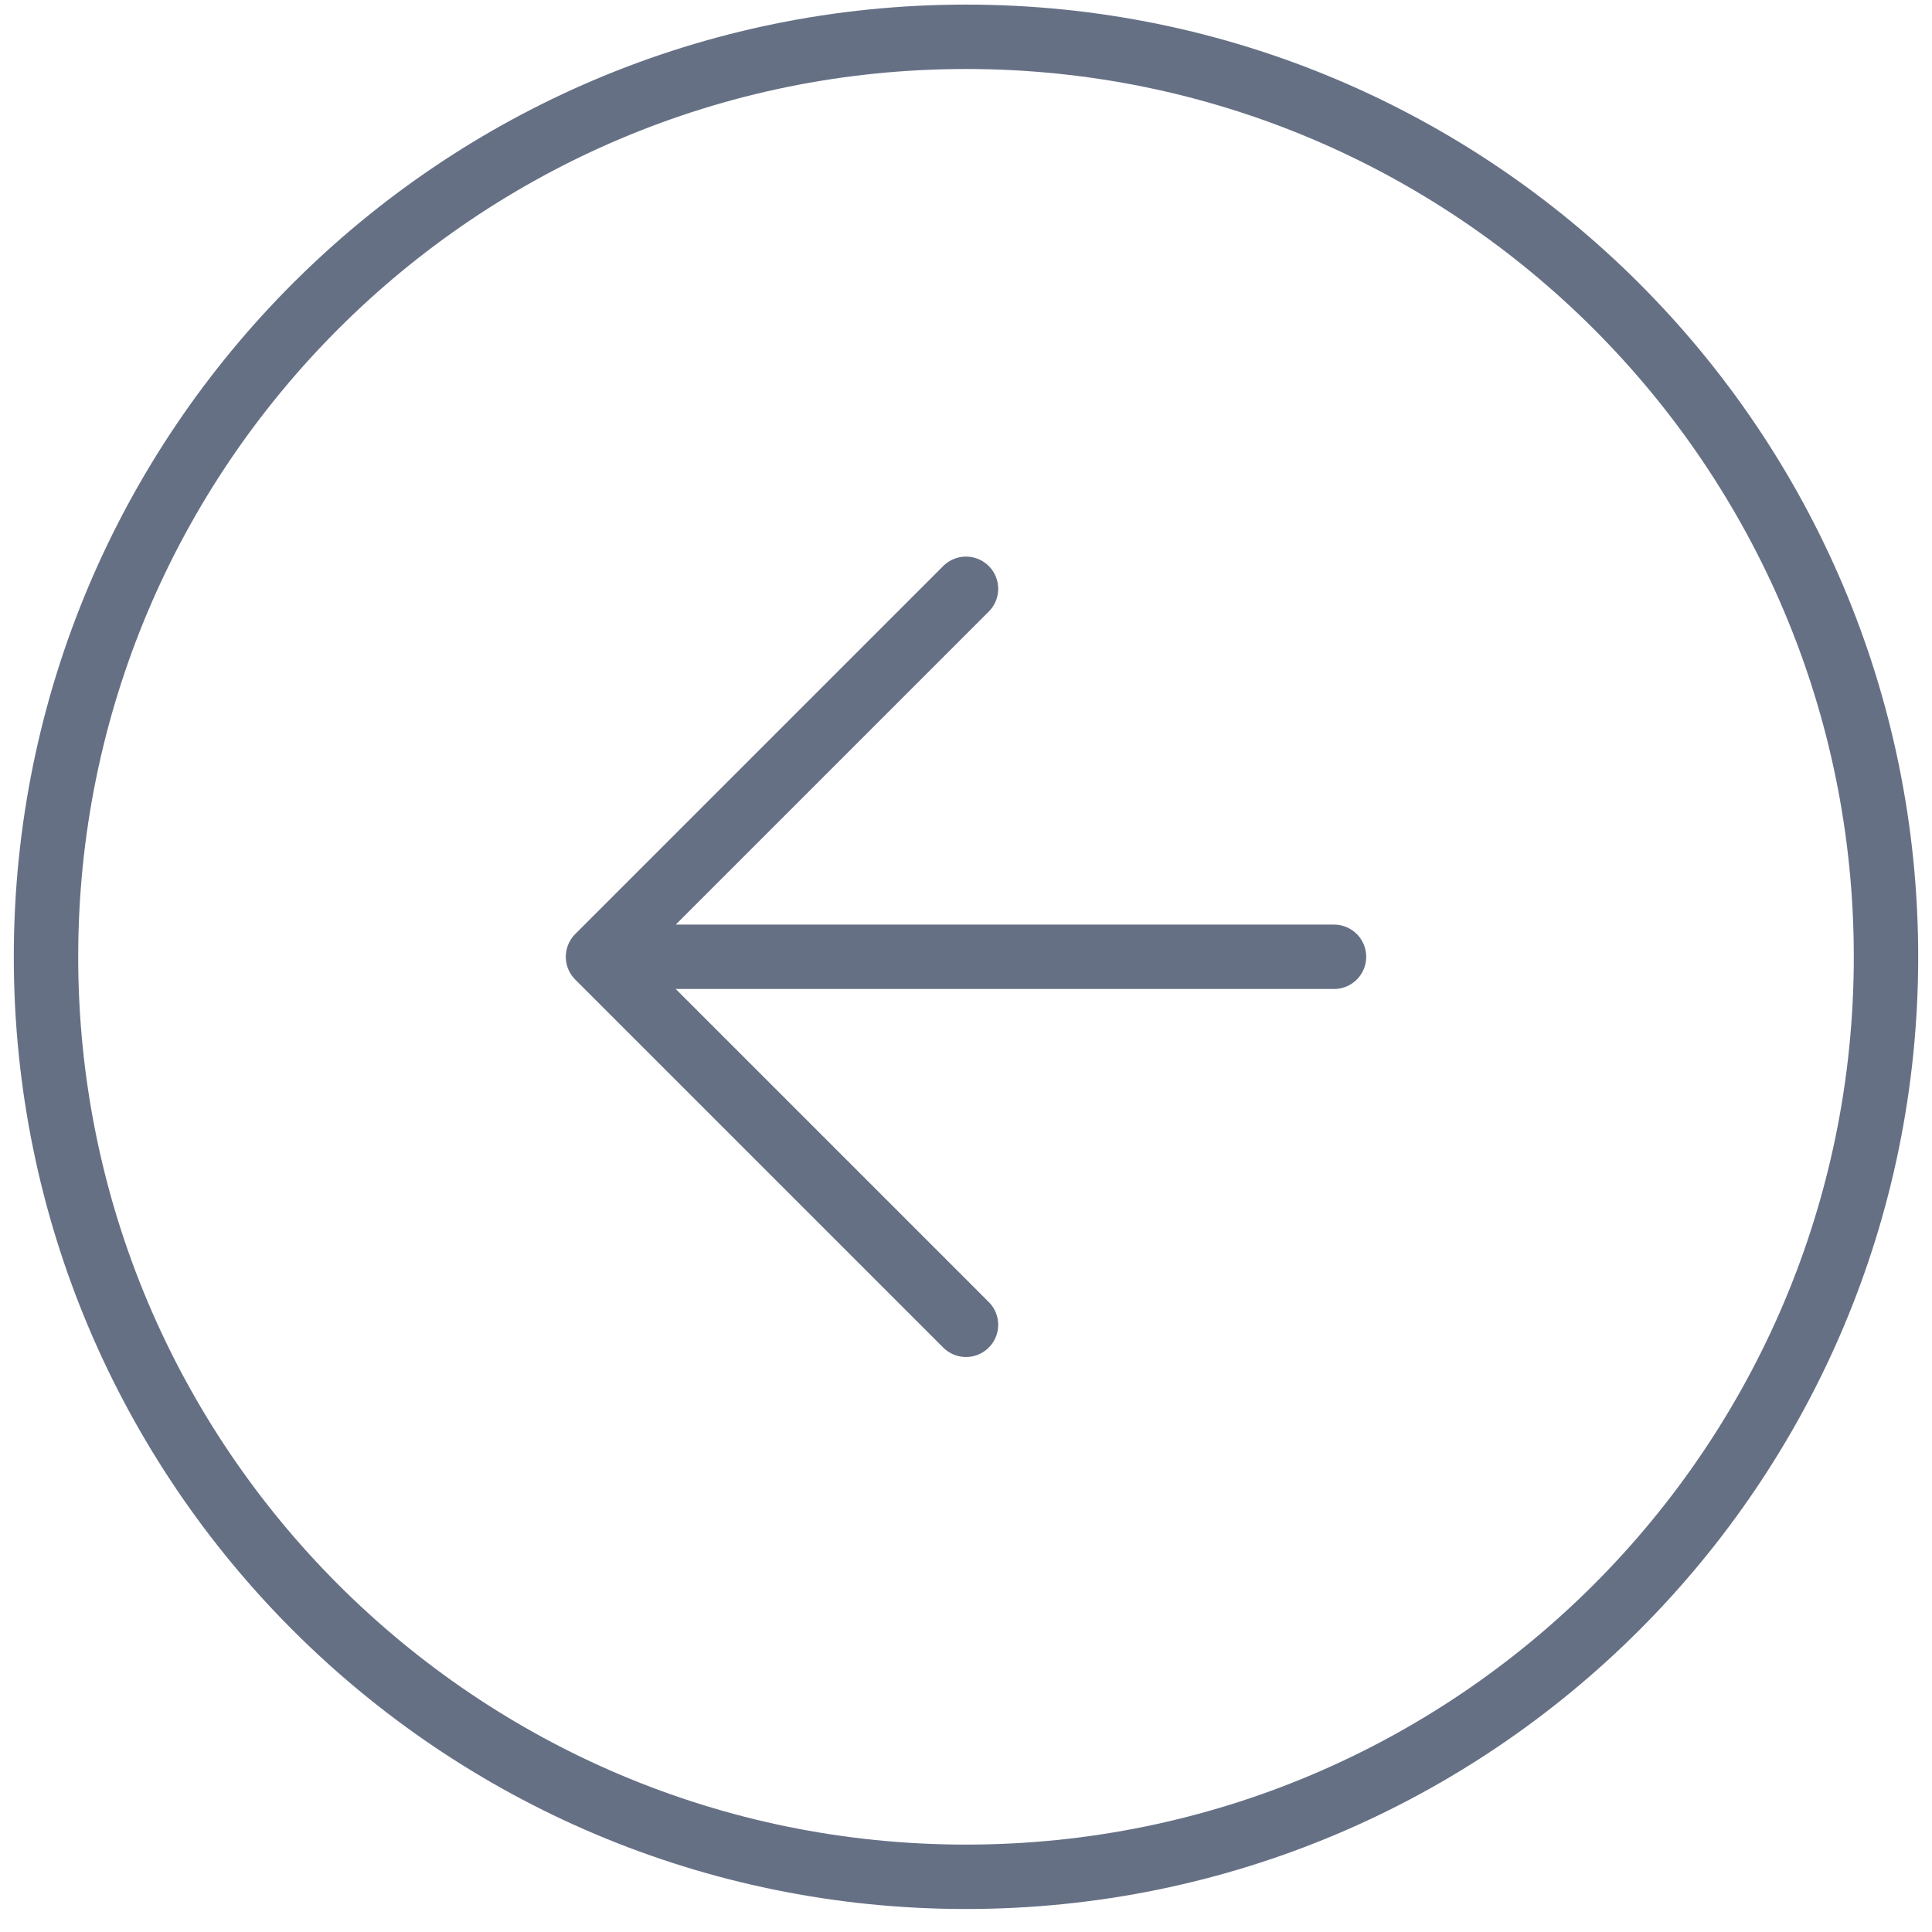 <svg width="42" height="42" viewBox="0 0 42 42" fill="none" xmlns="http://www.w3.org/2000/svg">
<g filter="url(#filter0_b_2313_10739)">
<path d="M21 28.8L13 20.8M13 20.8L21 12.8M13 20.8H29M1 20.8C1 31.846 9.954 40.8 21 40.8C32.046 40.8 41 31.846 41 20.8C41 9.754 32.046 0.8 21 0.8C9.954 0.8 1 9.754 1 20.8Z" stroke="#667085" stroke-width="1.4" stroke-linecap="round" stroke-linejoin="round"/>
</g>
<defs>
<filter id="filter0_b_2313_10739" x="-9.7" y="-9.9" width="61.4" height="61.4" filterUnits="userSpaceOnUse" color-interpolation-filters="sRGB">
<feFlood flood-opacity="0" result="BackgroundImageFix"/>
<feGaussianBlur in="BackgroundImageFix" stdDeviation="5"/>
<feComposite in2="SourceAlpha" operator="in" result="effect1_backgroundBlur_2313_10739"/>
<feBlend mode="normal" in="SourceGraphic" in2="effect1_backgroundBlur_2313_10739" result="shape"/>
</filter>
</defs>
</svg>
